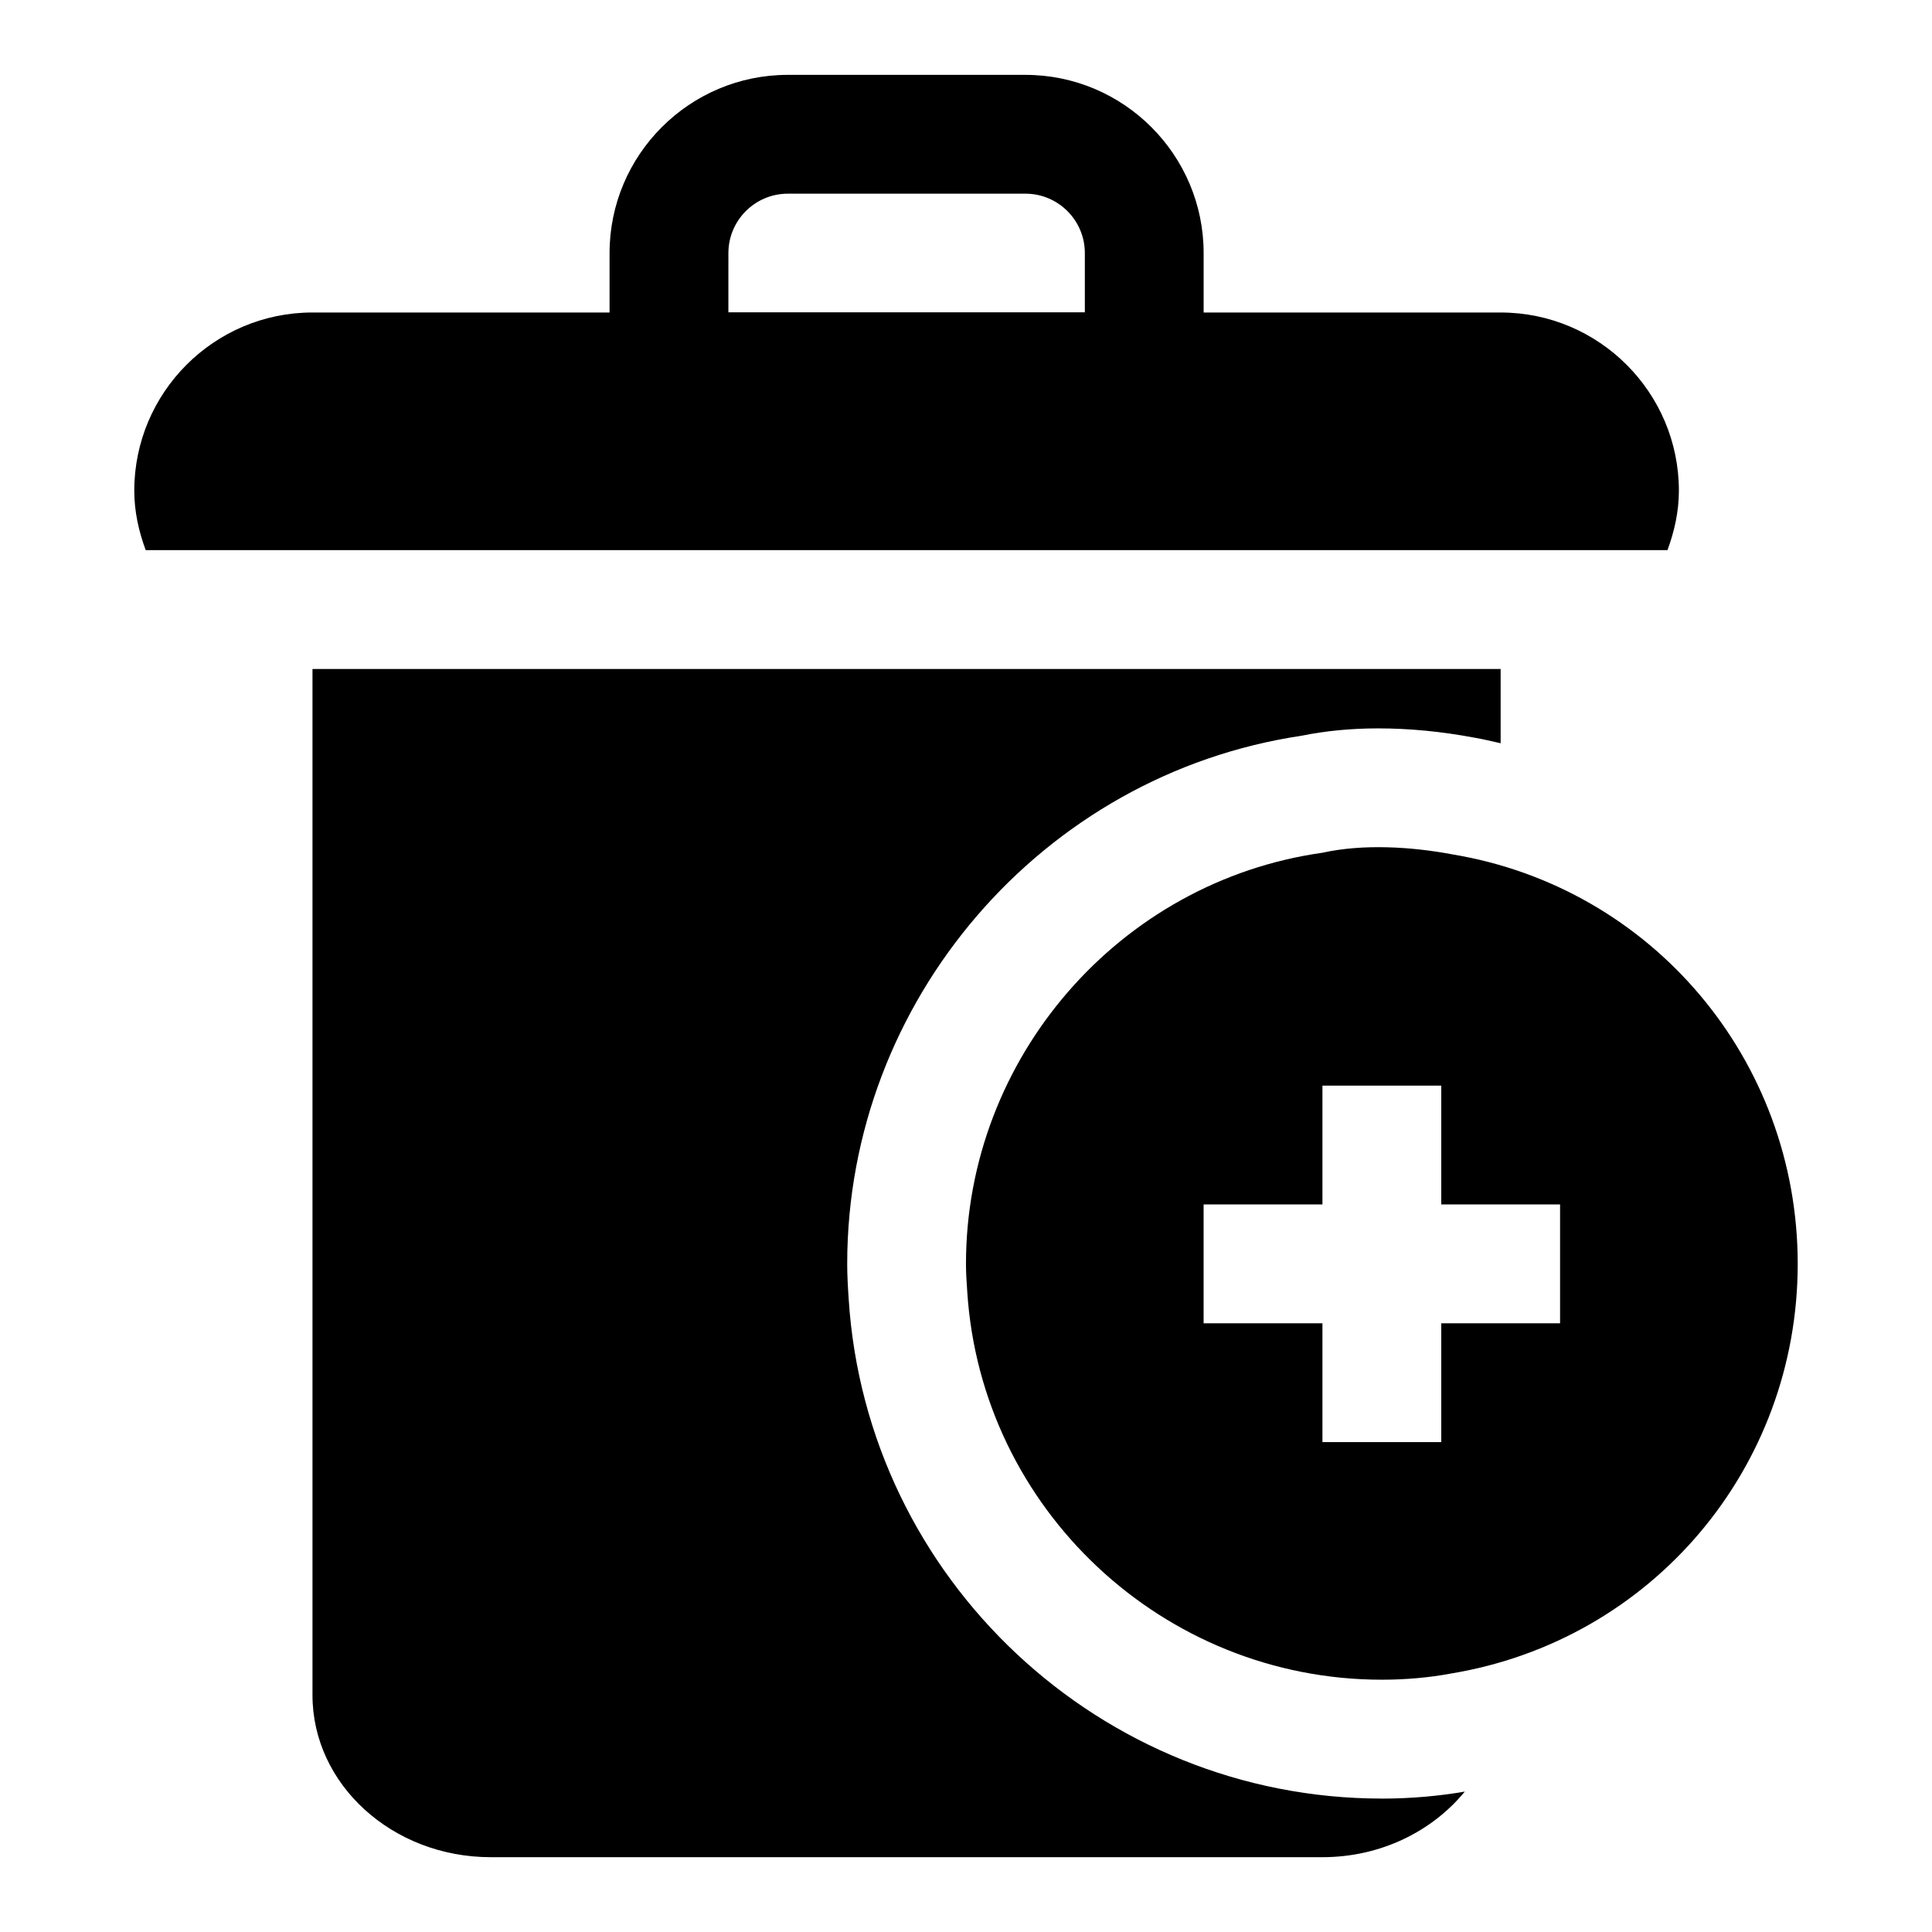 <?xml version="1.0" encoding="UTF-8"?>
<!-- Uploaded to: ICON Repo, www.svgrepo.com, Generator: ICON Repo Mixer Tools -->
<svg fill="#000000" width="800px" height="800px" version="1.1" viewBox="144 144 512 512" xmlns="http://www.w3.org/2000/svg">
 <g>
  <path d="m510.21 620.64c-74.469 0-136.55-58.145-141.3-132.39-0.234-3.434-0.391-6.379-0.391-9.309 0-69.73 51.672-129.7 120.39-139.96 6.297-1.289 13.129-1.953 20.34-1.953 8.203 0 16.734 0.82 25.379 2.441 2.394 0.395 4.707 0.992 7.055 1.496v-19.68h-314.87v271.95c0 23.68 21.191 42.938 47.234 42.938h220.42c15.477 0 29.109-6.894 37.723-17.383-6.727 1.164-14.234 1.859-21.98 1.859z"/>
  <path d="m462.98 258.3h-157.44v-47.23c0-26.039 21.191-47.23 47.23-47.23h62.977c26.039 0 47.23 21.191 47.23 47.23zm-125.95-31.488h94.465v-15.742c0-8.676-7.055-15.742-15.742-15.742h-62.977c-8.676 0-15.742 7.07-15.742 15.742z"/>
  <path d="m528.86 370.41c-10.848-2.031-23.617-2.816-34.402-0.426-53.859 7.59-94.465 54.441-94.465 108.95 0 2.266 0.141 4.535 0.332 7.305 3.684 57.703 51.957 102.9 109.88 102.9 6.359 0 12.625-0.566 18.309-1.637 53.246-8.797 91.898-54.473 91.898-108.57 0-54.094-38.652-99.77-91.551-108.52zm28.574 124.27h-31.488v31.488h-31.488v-31.488h-31.488v-31.488h31.488v-31.488h31.488v31.488h31.488z"/>
  <path d="m195.32 289.79h390.58c1.812-4.941 3.023-10.168 3.023-15.742 0-26.039-21.191-47.23-47.23-47.23l-314.88-0.004c-26.039 0-47.23 21.191-47.23 47.234 0 5.574 1.211 10.801 3.023 15.742z"/>
 </g>
</svg>